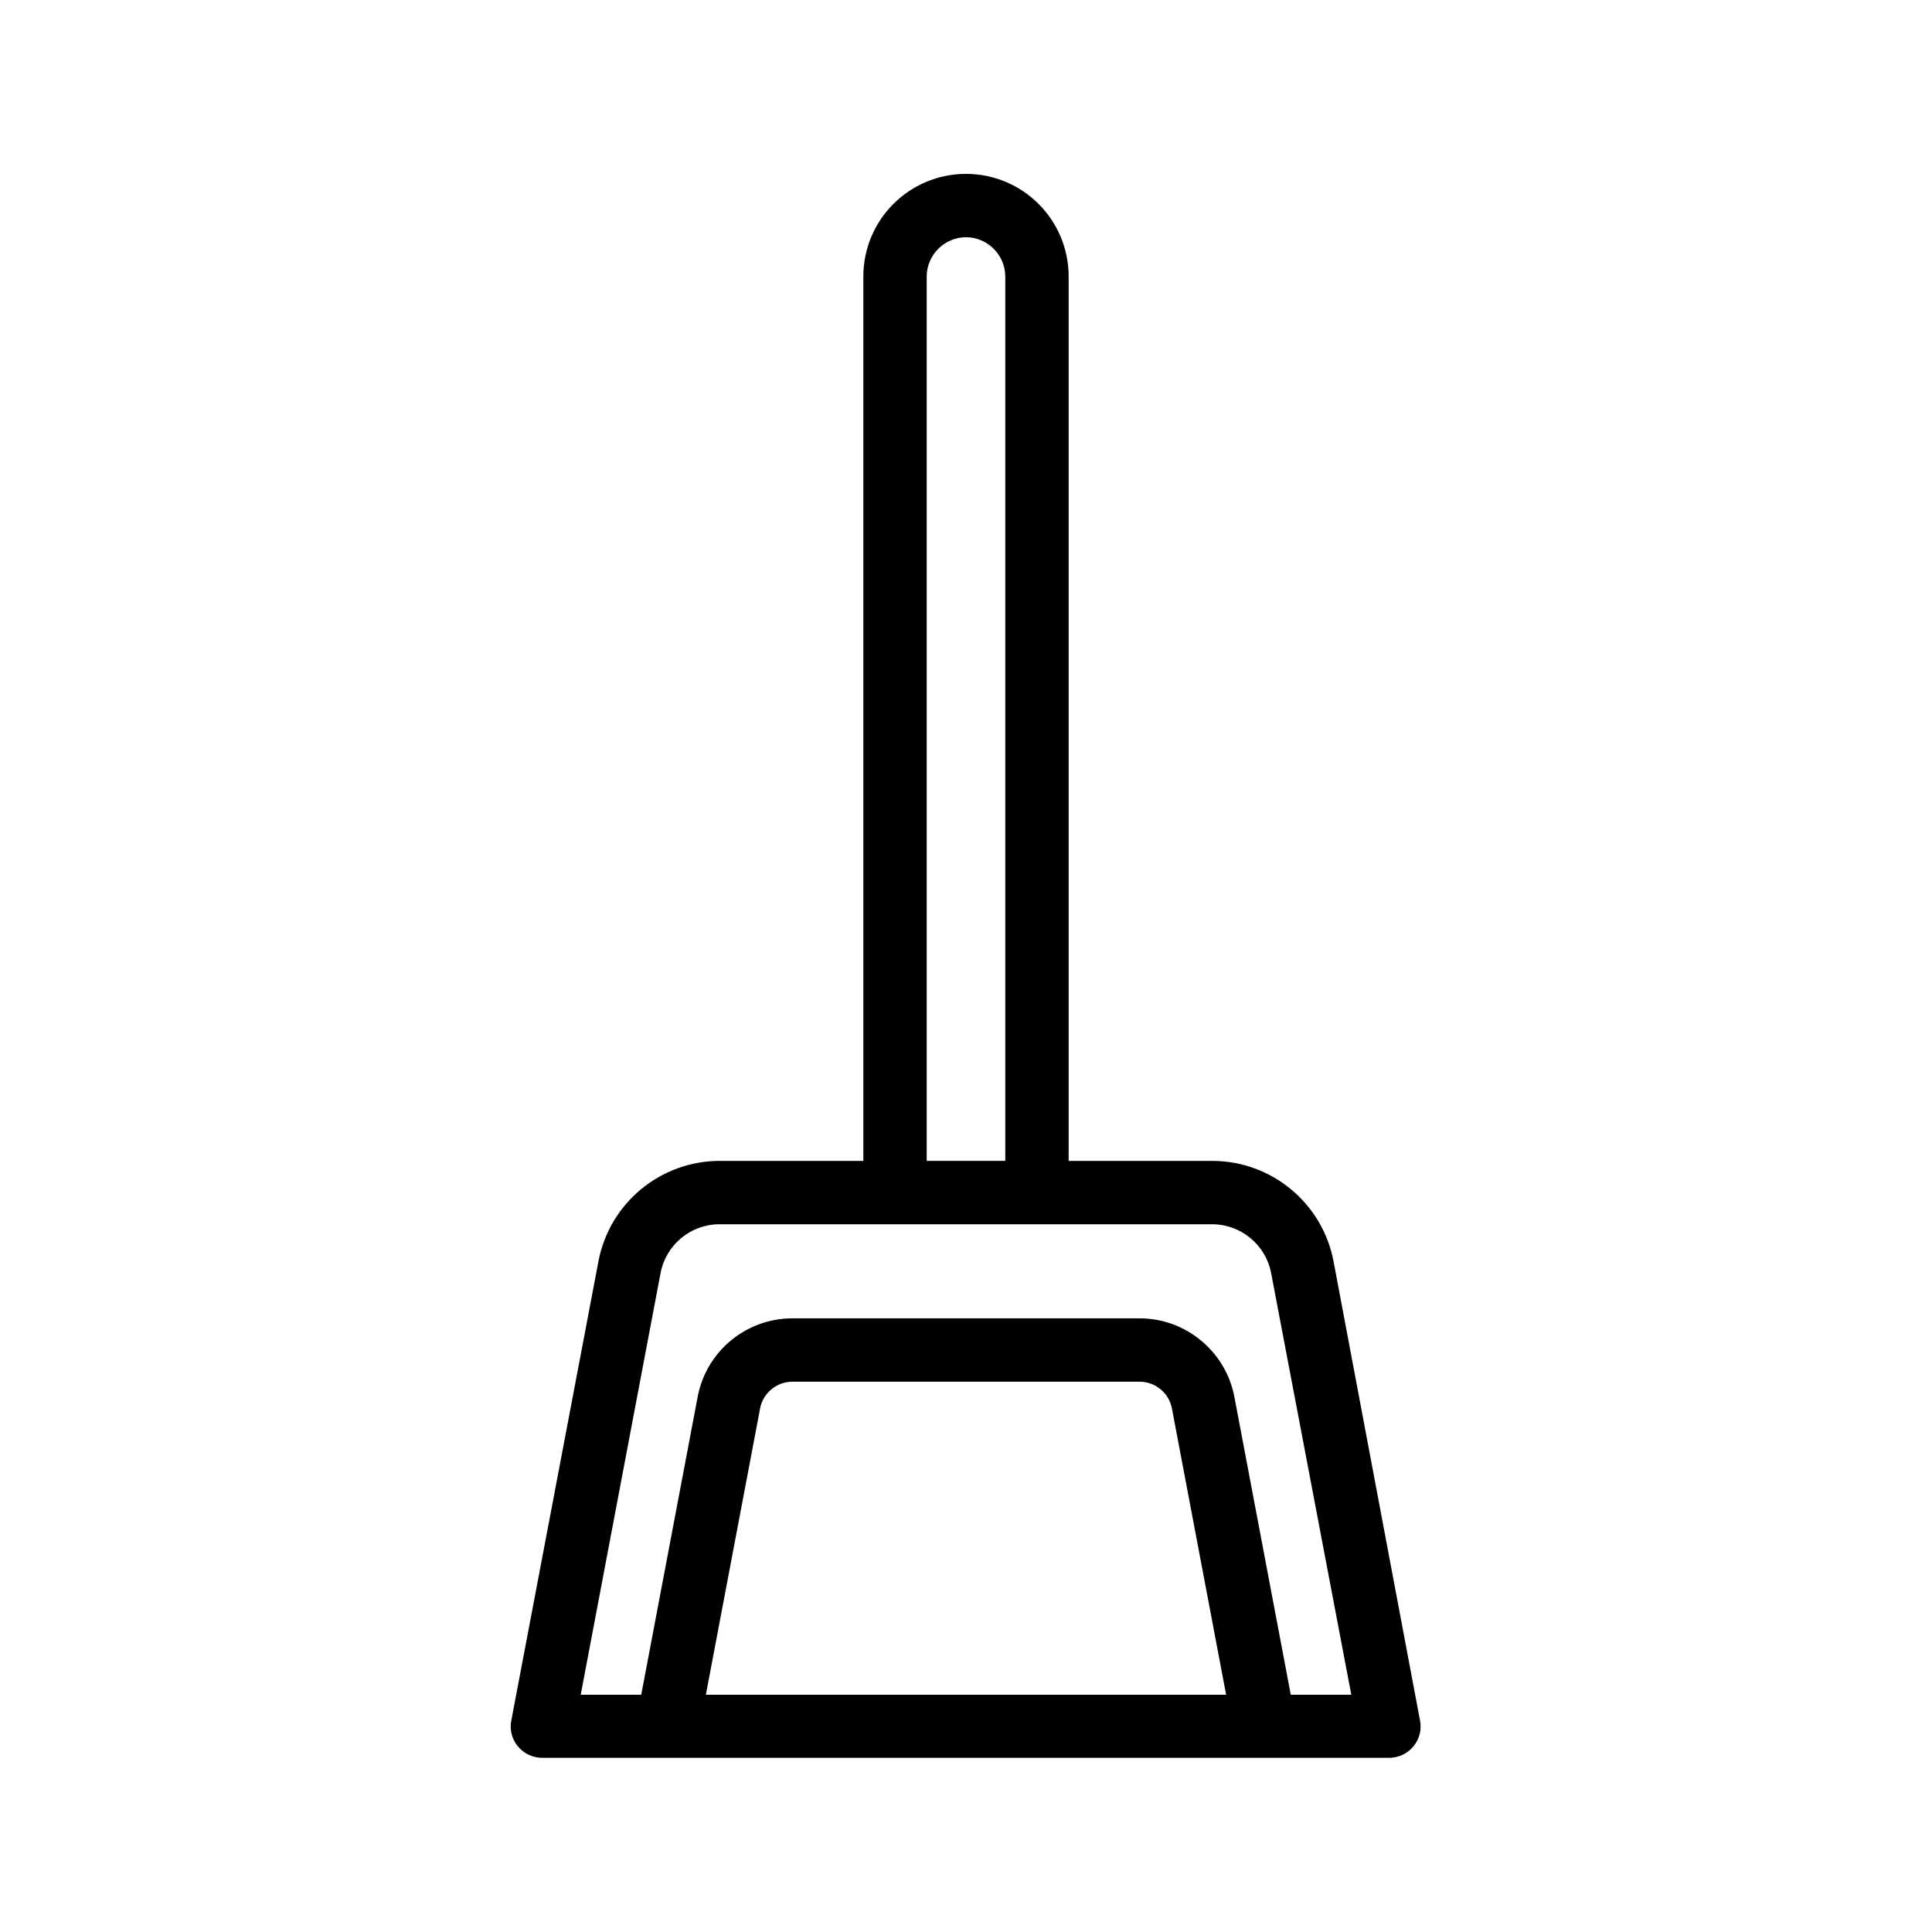 <?xml version="1.0" encoding="UTF-8"?>
<!-- Uploaded to: SVG Repo, www.svgrepo.com, Generator: SVG Repo Mixer Tools -->
<svg fill="#000000" width="800px" height="800px" version="1.1" viewBox="144 144 512 512" xmlns="http://www.w3.org/2000/svg">
 <path d="m400 190.08c-15.031 0-27.207 12.176-27.207 27.207v234.36h-38.039c-15.703 0-29.223 11.168-32.16 26.617l-23.09 121.67c-0.504 2.434 0.168 5.039 1.762 6.887 1.594 1.93 3.945 3.023 6.465 3.023h224.36c2.519 0 4.871-1.09 6.465-3.023 1.594-1.93 2.266-4.449 1.762-6.887l-22.914-121.67c-2.938-15.449-16.457-26.617-32.16-26.617h-38.039v-234.36c0-15.031-12.176-27.207-27.203-27.207zm-10.414 27.207c0-5.711 4.703-10.414 10.414-10.414s10.41 4.703 10.41 10.41v234.36h-20.824zm-58.523 375.84 14.359-75.824c0.754-4.113 4.367-7.137 8.566-7.137h92.027c4.199 0 7.809 3.023 8.566 7.137l14.355 75.824zm149.8-111.76 21.246 111.76h-16.039l-14.945-78.93c-2.266-12.008-12.848-20.824-25.105-20.824h-92.031c-12.258 0-22.84 8.734-25.105 20.824l-14.949 78.93h-16.039l21.16-111.76c1.426-7.473 7.977-12.93 15.617-12.93h130.48c7.731 0 14.281 5.457 15.707 12.93z"/>
</svg>